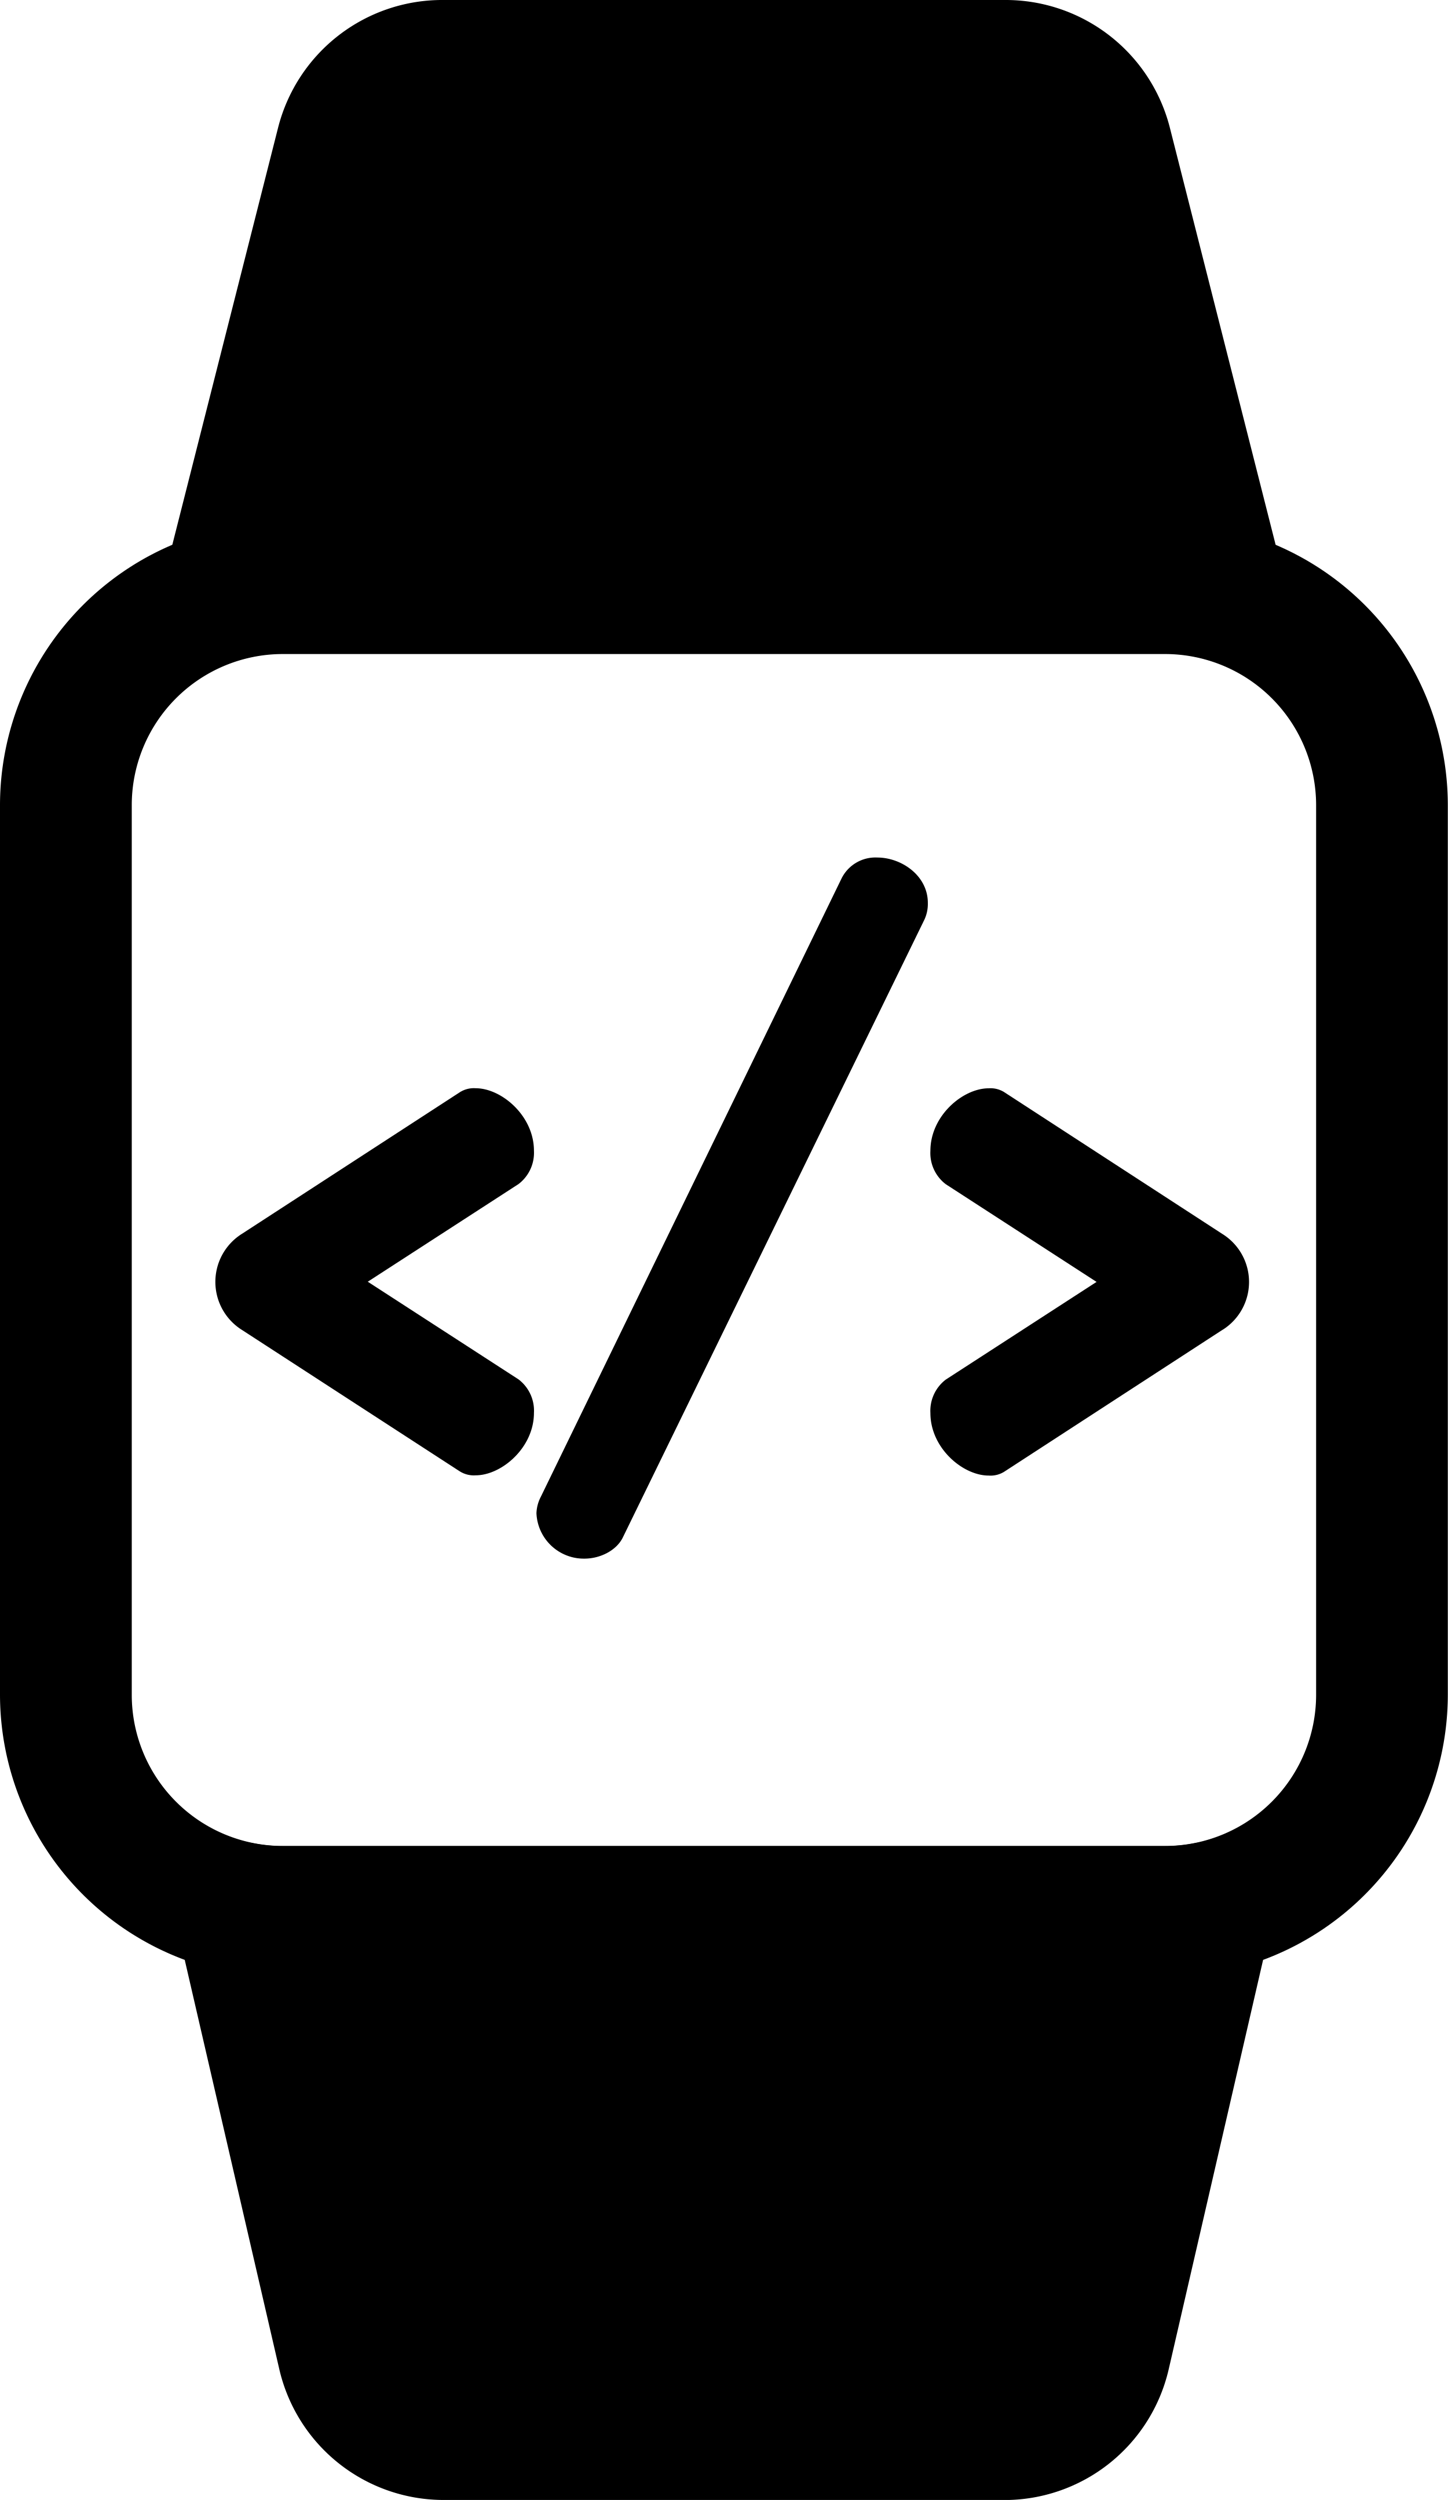 <svg xmlns="http://www.w3.org/2000/svg" viewBox="0 0 237.37 409.6"><path class="lineal-fill" d="M37.69 95.93l18.4-72.48A17 17 0 0172.68 10.8h92a17 17 0 0116.59 12.65l18.39 72.48"/><path class="lineal-stroke" d="M199.67 106.73a10.81 10.81 0 01-10.46-8.15L170.82 26.1a6.19 6.19 0 00-6.12-4.5h-92a6.2 6.2 0 00-6.13 4.5L48.16 98.58a10.8 10.8 0 11-20.93-5.31l18.39-72.48A27.76 27.76 0 0172.68 0h92a27.78 27.78 0 0127.06 20.79l18.39 72.48a10.8 10.8 0 01-7.81 13.12 10.68 10.68 0 01-2.67.34z"/><path class="lineal-stroke" d="M191 324H46.34A46.4 46.4 0 010 277.7V131.9a46.4 46.4 0 0146.34-46.34H191a46.39 46.39 0 0146.34 46.34v145.8A46.39 46.39 0 01191 324zM46.34 107.16A24.76 24.76 0 0021.6 131.9v145.8a24.77 24.77 0 0024.74 24.75H191a24.78 24.78 0 0024.75-24.75V131.9A24.77 24.77 0 00191 107.16z"/><path class="lineal-fill" d="M191 313.24H46.34a36.16 36.16 0 01-7-.68l16.96 73.25A17 17 0 0073 398.8h91.44a17 17 0 0016.67-13L198 312.56a36.26 36.26 0 01-7 .68z"/><path class="lineal-stroke" d="M164.41 409.6H73a27.66 27.66 0 01-27.2-21.36L28.87 315a10.79 10.79 0 0112.62-13 25.55 25.55 0 004.85.47H191a25.47 25.47 0 004.85-.47 10.79 10.79 0 0112.62 13l-16.9 73.25a27.64 27.64 0 01-27.19 21.36zM53.12 324l13.7 59.34A6.23 6.23 0 0073 388h91.44a6.24 6.24 0 006.15-4.62L184.25 324zM39.65 202.16L75.31 179a4.27 4.27 0 012.67-.7c4.21 0 9.55 4.49 9.55 10.25A6.44 6.44 0 0185 194l-24.71 16L85 226a6.44 6.44 0 012.53 5.48c0 5.75-5.34 10.24-9.55 10.24a4.33 4.33 0 01-2.67-.69l-35.66-23.14a9.29 9.29 0 010-15.73zM152.1 148a6.08 6.08 0 01-.56 2.67l-49.42 101.19c-1 2.11-3.65 3.51-6.32 3.51a7.77 7.77 0 01-7.86-7.44 6.28 6.28 0 01.7-2.66L137.92 144a6.19 6.19 0 015.9-3.5c3.93 0 8.28 2.94 8.28 7.43zm48.29 69.89l-35.66 23.17a4.23 4.23 0 01-2.66.7c-4.22 0-9.55-4.49-9.55-10.25a6.43 6.43 0 012.53-5.48l24.71-16-24.71-16a6.41 6.41 0 01-2.53-5.47c0-5.76 5.33-10.25 9.55-10.25a4.23 4.23 0 012.66.7l35.66 23.17a9.26 9.26 0 010 15.72z"/></svg>